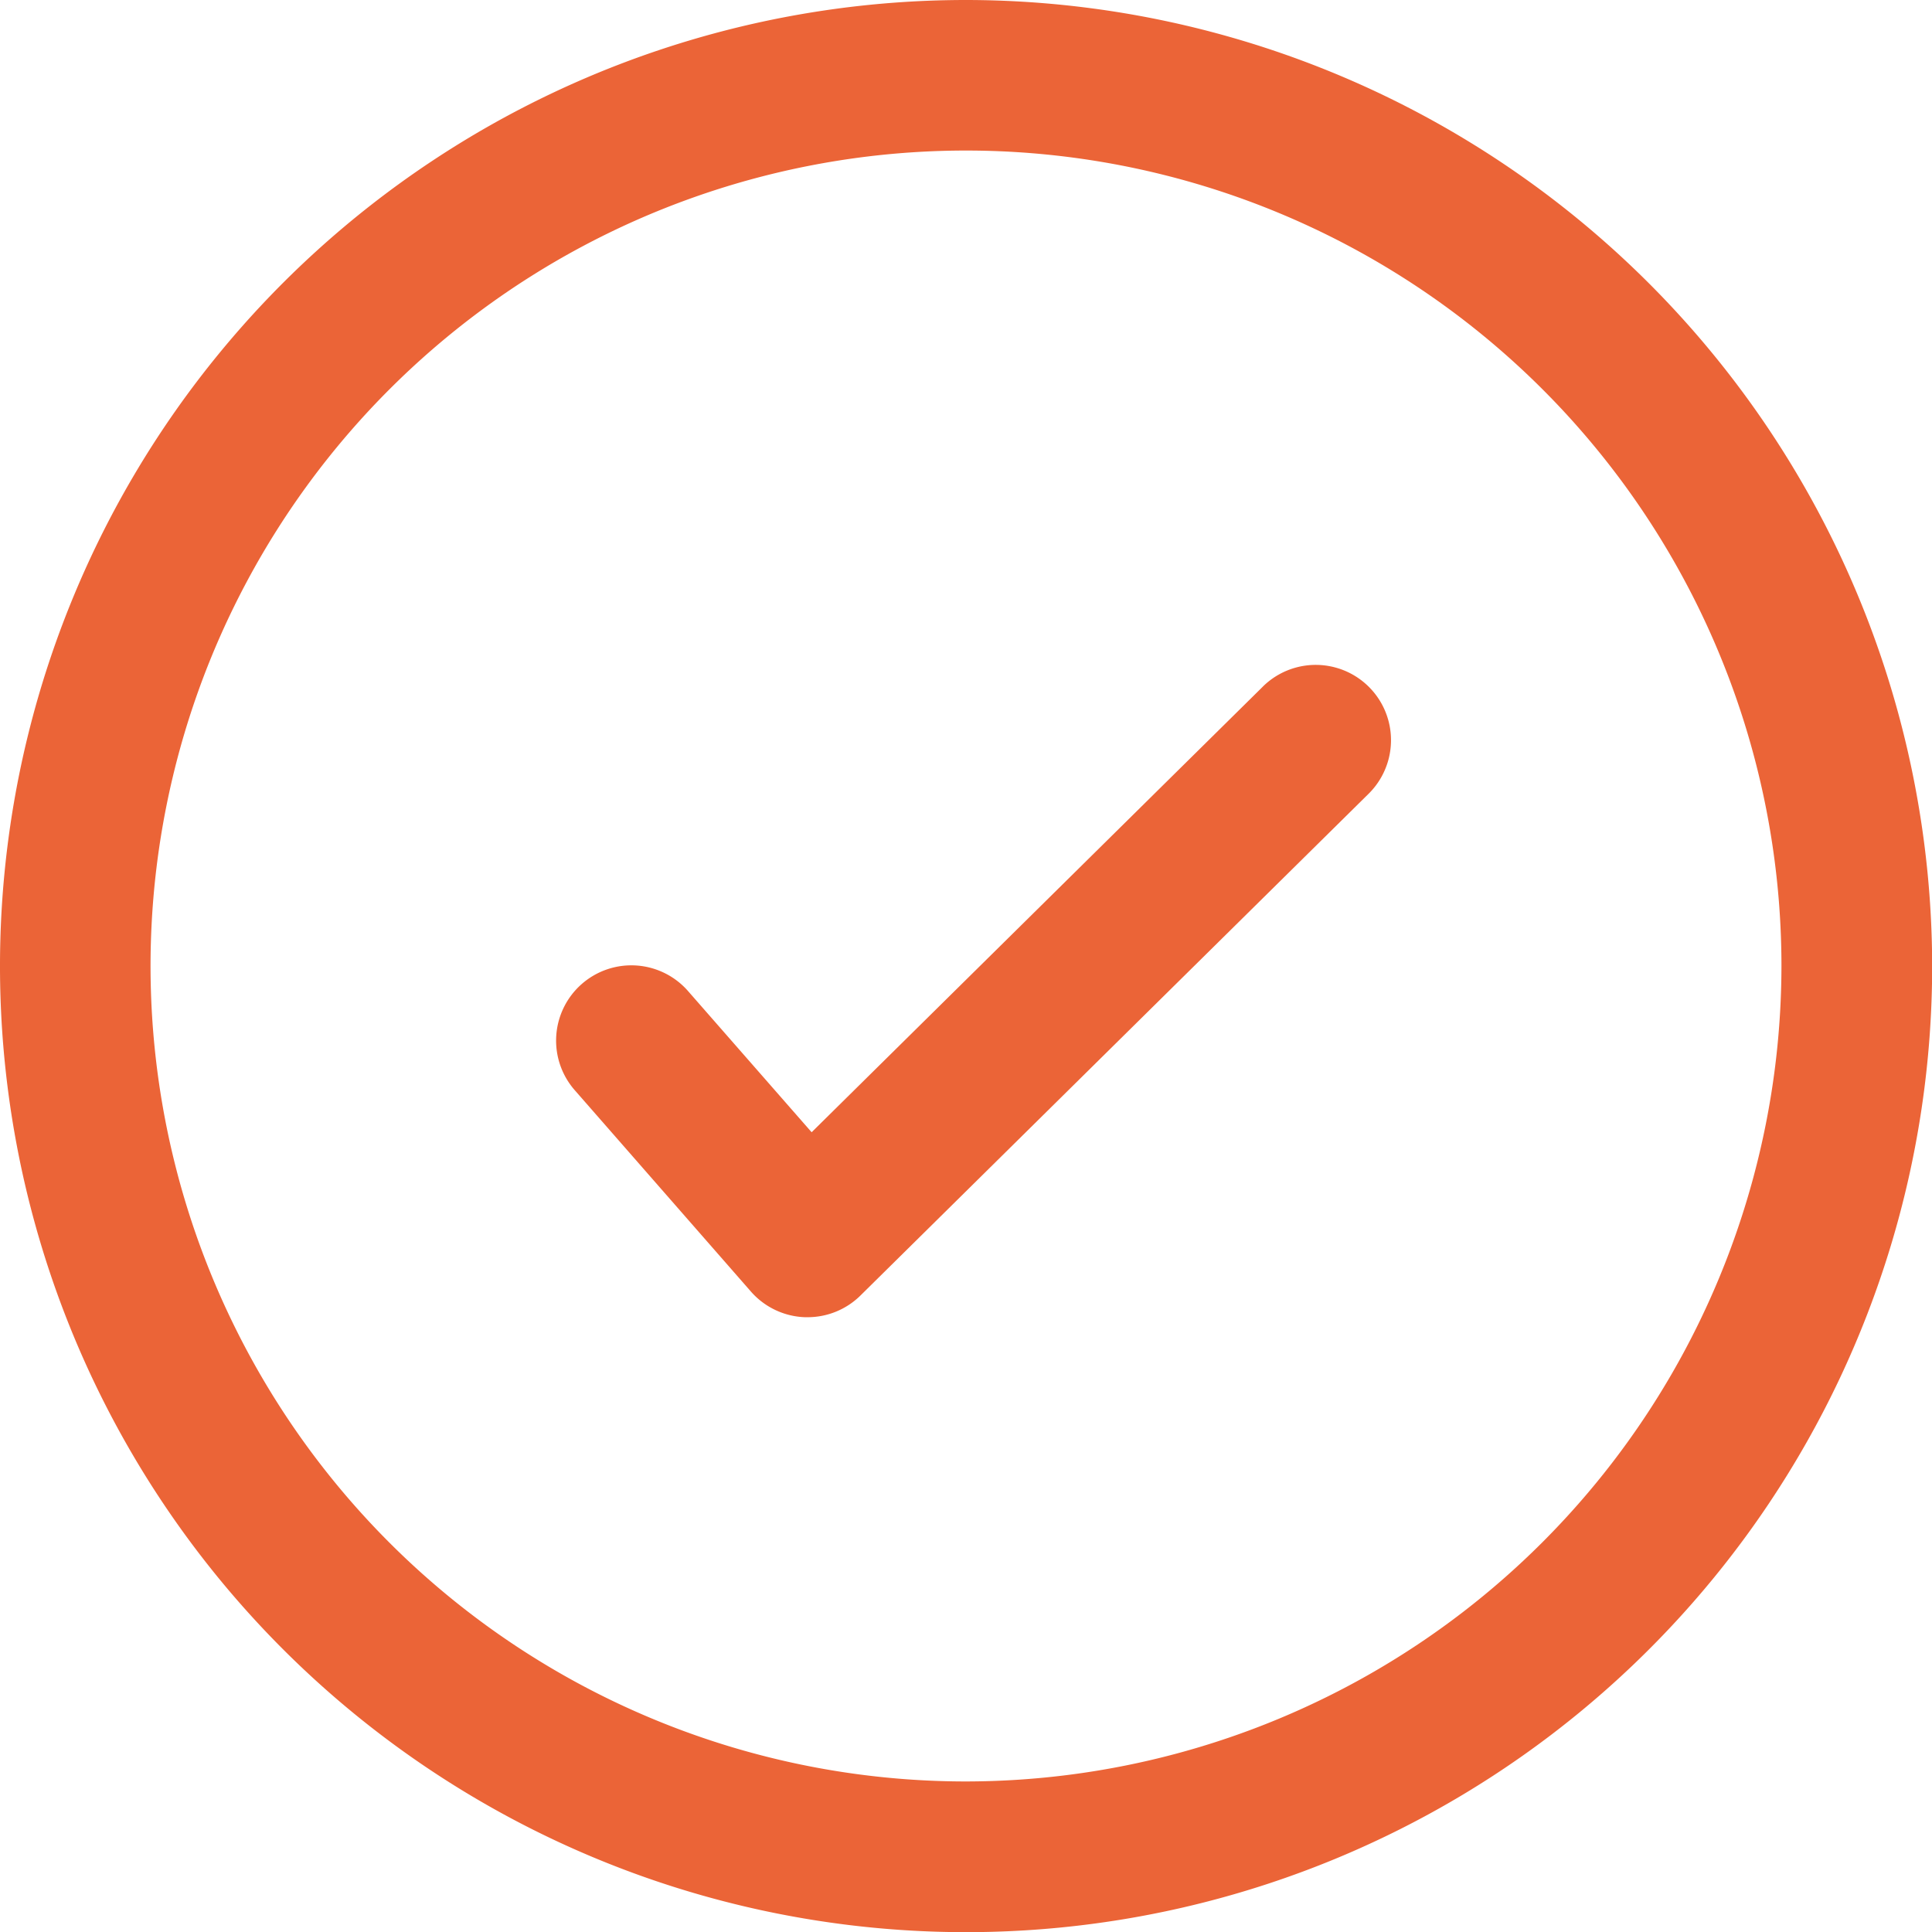 <svg height="47.996" viewBox="0 0 47.996 47.996" width="47.996" xmlns="http://www.w3.org/2000/svg" xmlns:xlink="http://www.w3.org/1999/xlink"><clipPath id="a"><path d="m0 0h47.996v47.996h-47.996z"/></clipPath><g clip-path="url(#a)" fill="#eb6437"><path d="m24 0a24 24 0 1 0 24 24 24.026 24.026 0 0 0 -24-24m0 44.256a20.258 20.258 0 1 1 20.256-20.256 20.281 20.281 0 0 1 -20.256 20.256"/><path d="m28.636 13.79-11.209 11.07-3.056-3.491a1.87 1.87 0 1 0 -2.815 2.462l4.363 4.987a1.872 1.872 0 0 0 1.34.637h.067a1.867 1.867 0 0 0 1.314-.539l12.624-12.465a1.87 1.87 0 1 0 -2.628-2.662" transform="translate(2.736 3.268)"/></g></svg>